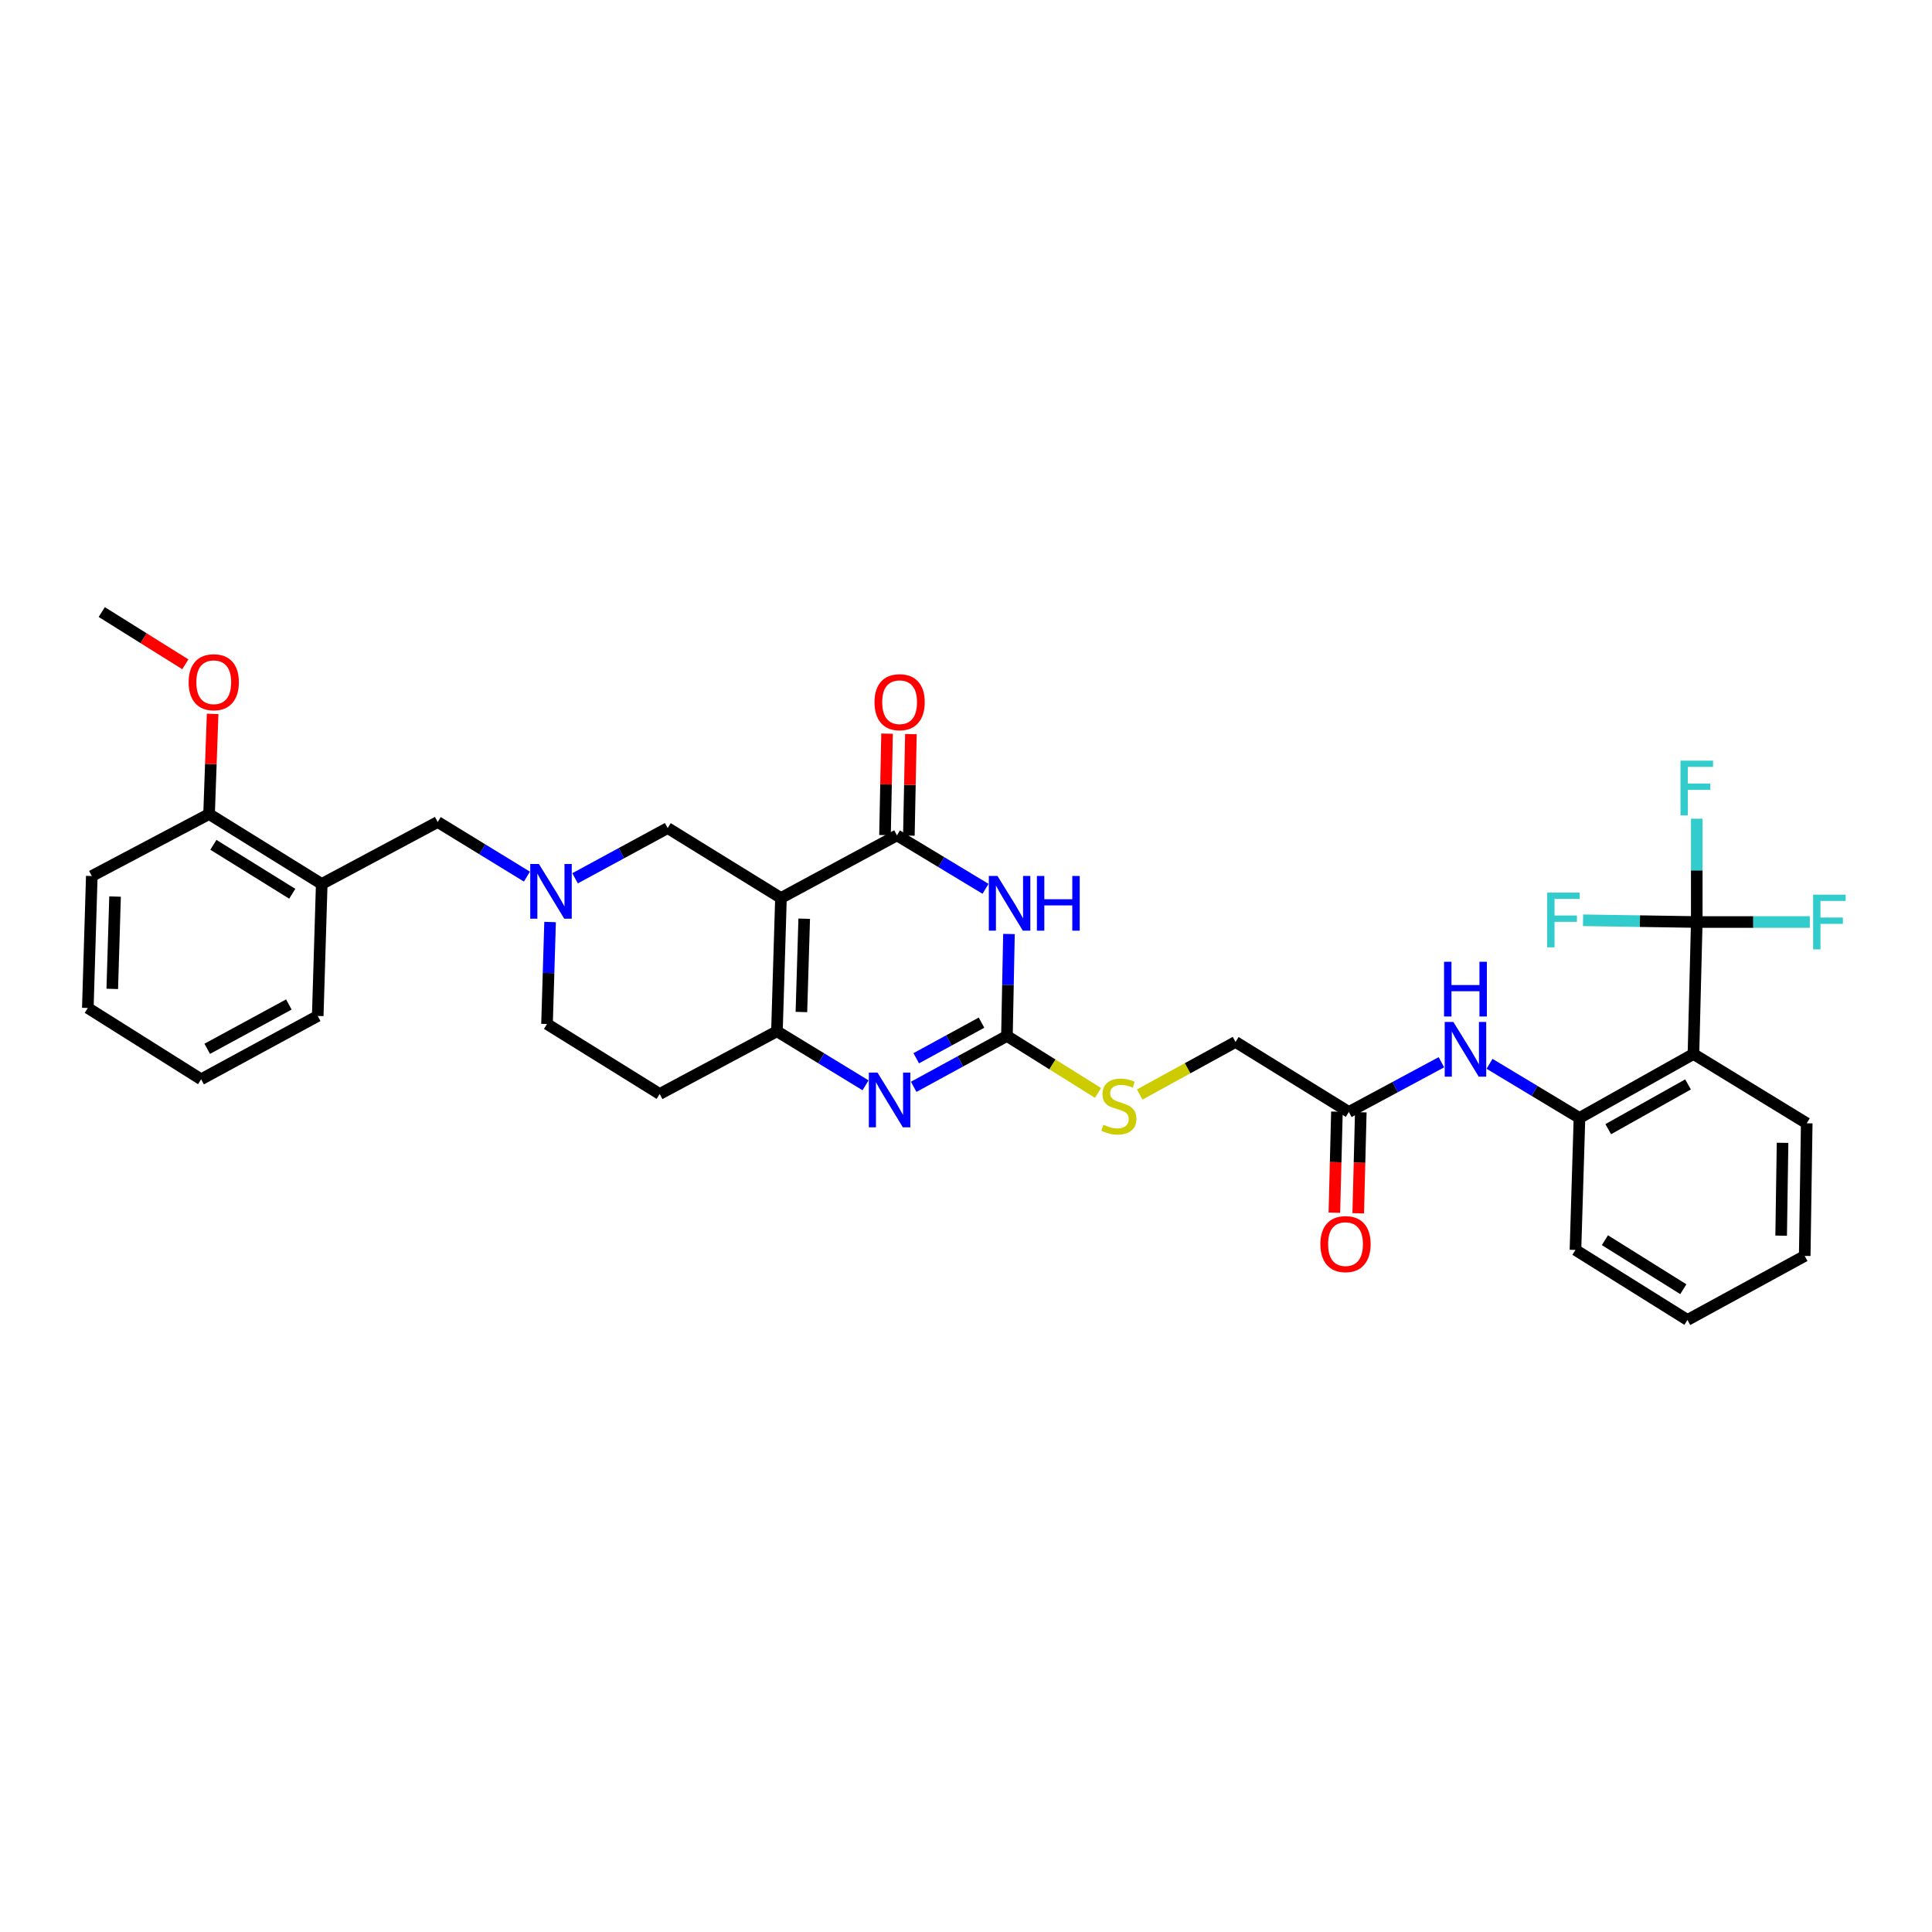 <?xml version='1.0' encoding='iso-8859-1'?>
<svg version='1.1' baseProfile='full'
              xmlns='http://www.w3.org/2000/svg'
                      xmlns:rdkit='http://www.rdkit.org/xml'
                      xmlns:xlink='http://www.w3.org/1999/xlink'
                  xml:space='preserve'
width='1000px' height='1000px' viewBox='0 0 1000 1000'>
<!-- END OF HEADER -->
<rect style='opacity:1.0;fill:#FFFFFF;stroke:none' width='1000' height='1000' x='0' y='0'> </rect>
<path class='bond-1' d='M 404.224,464.8 L 464.254,432.38' style='fill:none;fill-rule:evenodd;stroke:#000000;stroke-width:6px;stroke-linecap:butt;stroke-linejoin:miter;stroke-opacity:1' />
<path class='bond-2' d='M 404.224,464.8 L 402.145,533.793' style='fill:none;fill-rule:evenodd;stroke:#000000;stroke-width:6px;stroke-linecap:butt;stroke-linejoin:miter;stroke-opacity:1' />
<path class='bond-2' d='M 416.26,475.521 L 414.804,523.816' style='fill:none;fill-rule:evenodd;stroke:#000000;stroke-width:6px;stroke-linecap:butt;stroke-linejoin:miter;stroke-opacity:1' />
<path class='bond-9' d='M 404.224,464.8 L 345.588,428.606' style='fill:none;fill-rule:evenodd;stroke:#000000;stroke-width:6px;stroke-linecap:butt;stroke-linejoin:miter;stroke-opacity:1' />
<path class='bond-0' d='M 510.112,460.051 L 487.183,446.216' style='fill:none;fill-rule:evenodd;stroke:#0000FF;stroke-width:6px;stroke-linecap:butt;stroke-linejoin:miter;stroke-opacity:1' />
<path class='bond-0' d='M 487.183,446.216 L 464.254,432.38' style='fill:none;fill-rule:evenodd;stroke:#000000;stroke-width:6px;stroke-linecap:butt;stroke-linejoin:miter;stroke-opacity:1' />
<path class='bond-35' d='M 522.238,483.436 L 521.713,509.826' style='fill:none;fill-rule:evenodd;stroke:#0000FF;stroke-width:6px;stroke-linecap:butt;stroke-linejoin:miter;stroke-opacity:1' />
<path class='bond-35' d='M 521.713,509.826 L 521.188,536.215' style='fill:none;fill-rule:evenodd;stroke:#000000;stroke-width:6px;stroke-linecap:butt;stroke-linejoin:miter;stroke-opacity:1' />
<path class='bond-16' d='M 470.429,432.504 L 470.957,406.244' style='fill:none;fill-rule:evenodd;stroke:#000000;stroke-width:6px;stroke-linecap:butt;stroke-linejoin:miter;stroke-opacity:1' />
<path class='bond-16' d='M 470.957,406.244 L 471.484,379.984' style='fill:none;fill-rule:evenodd;stroke:#FF0000;stroke-width:6px;stroke-linecap:butt;stroke-linejoin:miter;stroke-opacity:1' />
<path class='bond-16' d='M 458.078,432.256 L 458.606,405.996' style='fill:none;fill-rule:evenodd;stroke:#000000;stroke-width:6px;stroke-linecap:butt;stroke-linejoin:miter;stroke-opacity:1' />
<path class='bond-16' d='M 458.606,405.996 L 459.134,379.736' style='fill:none;fill-rule:evenodd;stroke:#FF0000;stroke-width:6px;stroke-linecap:butt;stroke-linejoin:miter;stroke-opacity:1' />
<path class='bond-4' d='M 402.145,533.793 L 425.075,547.773' style='fill:none;fill-rule:evenodd;stroke:#000000;stroke-width:6px;stroke-linecap:butt;stroke-linejoin:miter;stroke-opacity:1' />
<path class='bond-4' d='M 425.075,547.773 L 448.005,561.753' style='fill:none;fill-rule:evenodd;stroke:#0000FF;stroke-width:6px;stroke-linecap:butt;stroke-linejoin:miter;stroke-opacity:1' />
<path class='bond-12' d='M 402.145,533.793 L 341.45,566.24' style='fill:none;fill-rule:evenodd;stroke:#000000;stroke-width:6px;stroke-linecap:butt;stroke-linejoin:miter;stroke-opacity:1' />
<path class='bond-3' d='M 521.188,536.215 L 497.055,549.378' style='fill:none;fill-rule:evenodd;stroke:#000000;stroke-width:6px;stroke-linecap:butt;stroke-linejoin:miter;stroke-opacity:1' />
<path class='bond-3' d='M 497.055,549.378 L 472.921,562.541' style='fill:none;fill-rule:evenodd;stroke:#0000FF;stroke-width:6px;stroke-linecap:butt;stroke-linejoin:miter;stroke-opacity:1' />
<path class='bond-3' d='M 508.033,529.319 L 491.14,538.533' style='fill:none;fill-rule:evenodd;stroke:#000000;stroke-width:6px;stroke-linecap:butt;stroke-linejoin:miter;stroke-opacity:1' />
<path class='bond-3' d='M 491.14,538.533 L 474.246,547.747' style='fill:none;fill-rule:evenodd;stroke:#0000FF;stroke-width:6px;stroke-linecap:butt;stroke-linejoin:miter;stroke-opacity:1' />
<path class='bond-15' d='M 521.188,536.215 L 544.759,550.954' style='fill:none;fill-rule:evenodd;stroke:#000000;stroke-width:6px;stroke-linecap:butt;stroke-linejoin:miter;stroke-opacity:1' />
<path class='bond-15' d='M 544.759,550.954 L 568.33,565.692' style='fill:none;fill-rule:evenodd;stroke:#CCCC00;stroke-width:6px;stroke-linecap:butt;stroke-linejoin:miter;stroke-opacity:1' />
<path class='bond-5' d='M 878.242,477.236 L 876.527,545.549' style='fill:none;fill-rule:evenodd;stroke:#000000;stroke-width:6px;stroke-linecap:butt;stroke-linejoin:miter;stroke-opacity:1' />
<path class='bond-20' d='M 878.242,477.236 L 878.242,450.501' style='fill:none;fill-rule:evenodd;stroke:#000000;stroke-width:6px;stroke-linecap:butt;stroke-linejoin:miter;stroke-opacity:1' />
<path class='bond-20' d='M 878.242,450.501 L 878.242,423.767' style='fill:none;fill-rule:evenodd;stroke:#33CCCC;stroke-width:6px;stroke-linecap:butt;stroke-linejoin:miter;stroke-opacity:1' />
<path class='bond-21' d='M 878.242,477.236 L 907.499,477.236' style='fill:none;fill-rule:evenodd;stroke:#000000;stroke-width:6px;stroke-linecap:butt;stroke-linejoin:miter;stroke-opacity:1' />
<path class='bond-21' d='M 907.499,477.236 L 936.755,477.236' style='fill:none;fill-rule:evenodd;stroke:#33CCCC;stroke-width:6px;stroke-linecap:butt;stroke-linejoin:miter;stroke-opacity:1' />
<path class='bond-22' d='M 878.242,477.236 L 848.812,476.785' style='fill:none;fill-rule:evenodd;stroke:#000000;stroke-width:6px;stroke-linecap:butt;stroke-linejoin:miter;stroke-opacity:1' />
<path class='bond-22' d='M 848.812,476.785 L 819.382,476.334' style='fill:none;fill-rule:evenodd;stroke:#33CCCC;stroke-width:6px;stroke-linecap:butt;stroke-linejoin:miter;stroke-opacity:1' />
<path class='bond-6' d='M 876.527,545.549 L 817.533,578.648' style='fill:none;fill-rule:evenodd;stroke:#000000;stroke-width:6px;stroke-linecap:butt;stroke-linejoin:miter;stroke-opacity:1' />
<path class='bond-6' d='M 873.722,561.287 L 832.427,584.457' style='fill:none;fill-rule:evenodd;stroke:#000000;stroke-width:6px;stroke-linecap:butt;stroke-linejoin:miter;stroke-opacity:1' />
<path class='bond-24' d='M 876.527,545.549 L 935.156,581.414' style='fill:none;fill-rule:evenodd;stroke:#000000;stroke-width:6px;stroke-linecap:butt;stroke-linejoin:miter;stroke-opacity:1' />
<path class='bond-7' d='M 297.653,454.605 L 321.62,441.605' style='fill:none;fill-rule:evenodd;stroke:#0000FF;stroke-width:6px;stroke-linecap:butt;stroke-linejoin:miter;stroke-opacity:1' />
<path class='bond-7' d='M 321.62,441.605 L 345.588,428.606' style='fill:none;fill-rule:evenodd;stroke:#000000;stroke-width:6px;stroke-linecap:butt;stroke-linejoin:miter;stroke-opacity:1' />
<path class='bond-14' d='M 272.736,453.736 L 249.64,439.599' style='fill:none;fill-rule:evenodd;stroke:#0000FF;stroke-width:6px;stroke-linecap:butt;stroke-linejoin:miter;stroke-opacity:1' />
<path class='bond-14' d='M 249.64,439.599 L 226.545,425.462' style='fill:none;fill-rule:evenodd;stroke:#000000;stroke-width:6px;stroke-linecap:butt;stroke-linejoin:miter;stroke-opacity:1' />
<path class='bond-18' d='M 284.719,477.239 L 283.927,503.629' style='fill:none;fill-rule:evenodd;stroke:#0000FF;stroke-width:6px;stroke-linecap:butt;stroke-linejoin:miter;stroke-opacity:1' />
<path class='bond-18' d='M 283.927,503.629 L 283.136,530.018' style='fill:none;fill-rule:evenodd;stroke:#000000;stroke-width:6px;stroke-linecap:butt;stroke-linejoin:miter;stroke-opacity:1' />
<path class='bond-8' d='M 817.533,578.648 L 794.257,564.638' style='fill:none;fill-rule:evenodd;stroke:#000000;stroke-width:6px;stroke-linecap:butt;stroke-linejoin:miter;stroke-opacity:1' />
<path class='bond-8' d='M 794.257,564.638 L 770.982,550.627' style='fill:none;fill-rule:evenodd;stroke:#0000FF;stroke-width:6px;stroke-linecap:butt;stroke-linejoin:miter;stroke-opacity:1' />
<path class='bond-26' d='M 817.533,578.648 L 815.454,646.961' style='fill:none;fill-rule:evenodd;stroke:#000000;stroke-width:6px;stroke-linecap:butt;stroke-linejoin:miter;stroke-opacity:1' />
<path class='bond-10' d='M 746.067,549.817 L 722.117,562.685' style='fill:none;fill-rule:evenodd;stroke:#0000FF;stroke-width:6px;stroke-linecap:butt;stroke-linejoin:miter;stroke-opacity:1' />
<path class='bond-10' d='M 722.117,562.685 L 698.168,575.553' style='fill:none;fill-rule:evenodd;stroke:#000000;stroke-width:6px;stroke-linecap:butt;stroke-linejoin:miter;stroke-opacity:1' />
<path class='bond-11' d='M 166.529,457.546 L 226.545,425.462' style='fill:none;fill-rule:evenodd;stroke:#000000;stroke-width:6px;stroke-linecap:butt;stroke-linejoin:miter;stroke-opacity:1' />
<path class='bond-17' d='M 166.529,457.546 L 108.215,421.352' style='fill:none;fill-rule:evenodd;stroke:#000000;stroke-width:6px;stroke-linecap:butt;stroke-linejoin:miter;stroke-opacity:1' />
<path class='bond-17' d='M 151.268,462.613 L 110.448,437.277' style='fill:none;fill-rule:evenodd;stroke:#000000;stroke-width:6px;stroke-linecap:butt;stroke-linejoin:miter;stroke-opacity:1' />
<path class='bond-27' d='M 166.529,457.546 L 164.457,525.859' style='fill:none;fill-rule:evenodd;stroke:#000000;stroke-width:6px;stroke-linecap:butt;stroke-linejoin:miter;stroke-opacity:1' />
<path class='bond-34' d='M 341.45,566.24 L 283.136,530.018' style='fill:none;fill-rule:evenodd;stroke:#000000;stroke-width:6px;stroke-linecap:butt;stroke-linejoin:miter;stroke-opacity:1' />
<path class='bond-13' d='M 698.168,575.553 L 639.518,539.31' style='fill:none;fill-rule:evenodd;stroke:#000000;stroke-width:6px;stroke-linecap:butt;stroke-linejoin:miter;stroke-opacity:1' />
<path class='bond-19' d='M 691.993,575.396 L 691.329,601.539' style='fill:none;fill-rule:evenodd;stroke:#000000;stroke-width:6px;stroke-linecap:butt;stroke-linejoin:miter;stroke-opacity:1' />
<path class='bond-19' d='M 691.329,601.539 L 690.664,627.681' style='fill:none;fill-rule:evenodd;stroke:#FF0000;stroke-width:6px;stroke-linecap:butt;stroke-linejoin:miter;stroke-opacity:1' />
<path class='bond-19' d='M 704.342,575.71 L 703.678,601.852' style='fill:none;fill-rule:evenodd;stroke:#000000;stroke-width:6px;stroke-linecap:butt;stroke-linejoin:miter;stroke-opacity:1' />
<path class='bond-19' d='M 703.678,601.852 L 703.013,627.995' style='fill:none;fill-rule:evenodd;stroke:#FF0000;stroke-width:6px;stroke-linecap:butt;stroke-linejoin:miter;stroke-opacity:1' />
<path class='bond-23' d='M 589.92,566.513 L 614.719,552.912' style='fill:none;fill-rule:evenodd;stroke:#CCCC00;stroke-width:6px;stroke-linecap:butt;stroke-linejoin:miter;stroke-opacity:1' />
<path class='bond-23' d='M 614.719,552.912 L 639.518,539.31' style='fill:none;fill-rule:evenodd;stroke:#000000;stroke-width:6px;stroke-linecap:butt;stroke-linejoin:miter;stroke-opacity:1' />
<path class='bond-25' d='M 108.215,421.352 L 109.135,395.43' style='fill:none;fill-rule:evenodd;stroke:#000000;stroke-width:6px;stroke-linecap:butt;stroke-linejoin:miter;stroke-opacity:1' />
<path class='bond-25' d='M 109.135,395.43 L 110.054,369.508' style='fill:none;fill-rule:evenodd;stroke:#FF0000;stroke-width:6px;stroke-linecap:butt;stroke-linejoin:miter;stroke-opacity:1' />
<path class='bond-28' d='M 108.215,421.352 L 47.513,453.435' style='fill:none;fill-rule:evenodd;stroke:#000000;stroke-width:6px;stroke-linecap:butt;stroke-linejoin:miter;stroke-opacity:1' />
<path class='bond-37' d='M 935.156,581.414 L 934.12,650.063' style='fill:none;fill-rule:evenodd;stroke:#000000;stroke-width:6px;stroke-linecap:butt;stroke-linejoin:miter;stroke-opacity:1' />
<path class='bond-37' d='M 922.649,591.525 L 921.923,639.58' style='fill:none;fill-rule:evenodd;stroke:#000000;stroke-width:6px;stroke-linecap:butt;stroke-linejoin:miter;stroke-opacity:1' />
<path class='bond-29' d='M 95.929,343.843 L 74.298,330.319' style='fill:none;fill-rule:evenodd;stroke:#FF0000;stroke-width:6px;stroke-linecap:butt;stroke-linejoin:miter;stroke-opacity:1' />
<path class='bond-29' d='M 74.298,330.319 L 52.667,316.796' style='fill:none;fill-rule:evenodd;stroke:#000000;stroke-width:6px;stroke-linecap:butt;stroke-linejoin:miter;stroke-opacity:1' />
<path class='bond-32' d='M 815.454,646.961 L 873.425,683.204' style='fill:none;fill-rule:evenodd;stroke:#000000;stroke-width:6px;stroke-linecap:butt;stroke-linejoin:miter;stroke-opacity:1' />
<path class='bond-32' d='M 830.698,641.923 L 871.278,667.293' style='fill:none;fill-rule:evenodd;stroke:#000000;stroke-width:6px;stroke-linecap:butt;stroke-linejoin:miter;stroke-opacity:1' />
<path class='bond-31' d='M 164.457,525.859 L 104.105,558.636' style='fill:none;fill-rule:evenodd;stroke:#000000;stroke-width:6px;stroke-linecap:butt;stroke-linejoin:miter;stroke-opacity:1' />
<path class='bond-31' d='M 149.508,519.92 L 107.262,542.864' style='fill:none;fill-rule:evenodd;stroke:#000000;stroke-width:6px;stroke-linecap:butt;stroke-linejoin:miter;stroke-opacity:1' />
<path class='bond-36' d='M 47.513,453.435 L 45.455,521.721' style='fill:none;fill-rule:evenodd;stroke:#000000;stroke-width:6px;stroke-linecap:butt;stroke-linejoin:miter;stroke-opacity:1' />
<path class='bond-36' d='M 59.552,464.051 L 58.111,511.85' style='fill:none;fill-rule:evenodd;stroke:#000000;stroke-width:6px;stroke-linecap:butt;stroke-linejoin:miter;stroke-opacity:1' />
<path class='bond-30' d='M 934.12,650.063 L 873.425,683.204' style='fill:none;fill-rule:evenodd;stroke:#000000;stroke-width:6px;stroke-linecap:butt;stroke-linejoin:miter;stroke-opacity:1' />
<path class='bond-33' d='M 104.105,558.636 L 45.455,521.721' style='fill:none;fill-rule:evenodd;stroke:#000000;stroke-width:6px;stroke-linecap:butt;stroke-linejoin:miter;stroke-opacity:1' />
<path  class='atom-1' d='M 516.294 453.399
L 525.574 468.399
Q 526.494 469.879, 527.974 472.559
Q 529.454 475.239, 529.534 475.399
L 529.534 453.399
L 533.294 453.399
L 533.294 481.719
L 529.414 481.719
L 519.454 465.319
Q 518.294 463.399, 517.054 461.199
Q 515.854 458.999, 515.494 458.319
L 515.494 481.719
L 511.814 481.719
L 511.814 453.399
L 516.294 453.399
' fill='#0000FF'/>
<path  class='atom-1' d='M 536.694 453.399
L 540.534 453.399
L 540.534 465.439
L 555.014 465.439
L 555.014 453.399
L 558.854 453.399
L 558.854 481.719
L 555.014 481.719
L 555.014 468.639
L 540.534 468.639
L 540.534 481.719
L 536.694 481.719
L 536.694 453.399
' fill='#0000FF'/>
<path  class='atom-5' d='M 454.192 555.182
L 463.472 570.182
Q 464.392 571.662, 465.872 574.342
Q 467.352 577.022, 467.432 577.182
L 467.432 555.182
L 471.192 555.182
L 471.192 583.502
L 467.312 583.502
L 457.352 567.102
Q 456.192 565.182, 454.952 562.982
Q 453.752 560.782, 453.392 560.102
L 453.392 583.502
L 449.712 583.502
L 449.712 555.182
L 454.192 555.182
' fill='#0000FF'/>
<path  class='atom-8' d='M 278.935 447.202
L 288.215 462.202
Q 289.135 463.682, 290.615 466.362
Q 292.095 469.042, 292.175 469.202
L 292.175 447.202
L 295.935 447.202
L 295.935 475.522
L 292.055 475.522
L 282.095 459.122
Q 280.935 457.202, 279.695 455.002
Q 278.495 452.802, 278.135 452.122
L 278.135 475.522
L 274.455 475.522
L 274.455 447.202
L 278.935 447.202
' fill='#0000FF'/>
<path  class='atom-11' d='M 752.26 528.966
L 761.54 543.966
Q 762.46 545.446, 763.94 548.126
Q 765.42 550.806, 765.5 550.966
L 765.5 528.966
L 769.26 528.966
L 769.26 557.286
L 765.38 557.286
L 755.42 540.886
Q 754.26 538.966, 753.02 536.766
Q 751.82 534.566, 751.46 533.886
L 751.46 557.286
L 747.78 557.286
L 747.78 528.966
L 752.26 528.966
' fill='#0000FF'/>
<path  class='atom-11' d='M 747.44 497.814
L 751.28 497.814
L 751.28 509.854
L 765.76 509.854
L 765.76 497.814
L 769.6 497.814
L 769.6 526.134
L 765.76 526.134
L 765.76 513.054
L 751.28 513.054
L 751.28 526.134
L 747.44 526.134
L 747.44 497.814
' fill='#0000FF'/>
<path  class='atom-16' d='M 571.118 582.158
Q 571.438 582.278, 572.758 582.838
Q 574.078 583.398, 575.518 583.758
Q 576.998 584.078, 578.438 584.078
Q 581.118 584.078, 582.678 582.798
Q 584.238 581.478, 584.238 579.198
Q 584.238 577.638, 583.438 576.678
Q 582.678 575.718, 581.478 575.198
Q 580.278 574.678, 578.278 574.078
Q 575.758 573.318, 574.238 572.598
Q 572.758 571.878, 571.678 570.358
Q 570.638 568.838, 570.638 566.278
Q 570.638 562.718, 573.038 560.518
Q 575.478 558.318, 580.278 558.318
Q 583.558 558.318, 587.278 559.878
L 586.358 562.958
Q 582.958 561.558, 580.398 561.558
Q 577.638 561.558, 576.118 562.718
Q 574.598 563.838, 574.638 565.798
Q 574.638 567.318, 575.398 568.238
Q 576.198 569.158, 577.318 569.678
Q 578.478 570.198, 580.398 570.798
Q 582.958 571.598, 584.478 572.398
Q 585.998 573.198, 587.078 574.838
Q 588.198 576.438, 588.198 579.198
Q 588.198 583.118, 585.558 585.238
Q 582.958 587.318, 578.598 587.318
Q 576.078 587.318, 574.158 586.758
Q 572.278 586.238, 570.038 585.318
L 571.118 582.158
' fill='#CCCC00'/>
<path  class='atom-17' d='M 452.64 363.454
Q 452.64 356.654, 456 352.854
Q 459.36 349.054, 465.64 349.054
Q 471.92 349.054, 475.28 352.854
Q 478.64 356.654, 478.64 363.454
Q 478.64 370.334, 475.24 374.254
Q 471.84 378.134, 465.64 378.134
Q 459.4 378.134, 456 374.254
Q 452.64 370.374, 452.64 363.454
M 465.64 374.934
Q 469.96 374.934, 472.28 372.054
Q 474.64 369.134, 474.64 363.454
Q 474.64 357.894, 472.28 355.094
Q 469.96 352.254, 465.64 352.254
Q 461.32 352.254, 458.96 355.054
Q 456.64 357.854, 456.64 363.454
Q 456.64 369.174, 458.96 372.054
Q 461.32 374.934, 465.64 374.934
' fill='#FF0000'/>
<path  class='atom-20' d='M 683.431 643.946
Q 683.431 637.146, 686.791 633.346
Q 690.151 629.546, 696.431 629.546
Q 702.711 629.546, 706.071 633.346
Q 709.431 637.146, 709.431 643.946
Q 709.431 650.826, 706.031 654.746
Q 702.631 658.626, 696.431 658.626
Q 690.191 658.626, 686.791 654.746
Q 683.431 650.866, 683.431 643.946
M 696.431 655.426
Q 700.751 655.426, 703.071 652.546
Q 705.431 649.626, 705.431 643.946
Q 705.431 638.386, 703.071 635.586
Q 700.751 632.746, 696.431 632.746
Q 692.111 632.746, 689.751 635.546
Q 687.431 638.346, 687.431 643.946
Q 687.431 649.666, 689.751 652.546
Q 692.111 655.426, 696.431 655.426
' fill='#FF0000'/>
<path  class='atom-21' d='M 869.822 393.713
L 886.662 393.713
L 886.662 396.953
L 873.622 396.953
L 873.622 405.553
L 885.222 405.553
L 885.222 408.833
L 873.622 408.833
L 873.622 422.033
L 869.822 422.033
L 869.822 393.713
' fill='#33CCCC'/>
<path  class='atom-22' d='M 938.471 463.076
L 955.311 463.076
L 955.311 466.316
L 942.271 466.316
L 942.271 474.916
L 953.871 474.916
L 953.871 478.196
L 942.271 478.196
L 942.271 491.396
L 938.471 491.396
L 938.471 463.076
' fill='#33CCCC'/>
<path  class='atom-23' d='M 800.816 462.019
L 817.656 462.019
L 817.656 465.259
L 804.616 465.259
L 804.616 473.859
L 816.216 473.859
L 816.216 477.139
L 804.616 477.139
L 804.616 490.339
L 800.816 490.339
L 800.816 462.019
' fill='#33CCCC'/>
<path  class='atom-26' d='M 97.638 353.119
Q 97.638 346.319, 100.998 342.519
Q 104.358 338.719, 110.638 338.719
Q 116.918 338.719, 120.278 342.519
Q 123.638 346.319, 123.638 353.119
Q 123.638 359.999, 120.238 363.919
Q 116.838 367.799, 110.638 367.799
Q 104.398 367.799, 100.998 363.919
Q 97.638 360.039, 97.638 353.119
M 110.638 364.599
Q 114.958 364.599, 117.278 361.719
Q 119.638 358.799, 119.638 353.119
Q 119.638 347.559, 117.278 344.759
Q 114.958 341.919, 110.638 341.919
Q 106.318 341.919, 103.958 344.719
Q 101.638 347.519, 101.638 353.119
Q 101.638 358.839, 103.958 361.719
Q 106.318 364.599, 110.638 364.599
' fill='#FF0000'/>
</svg>
